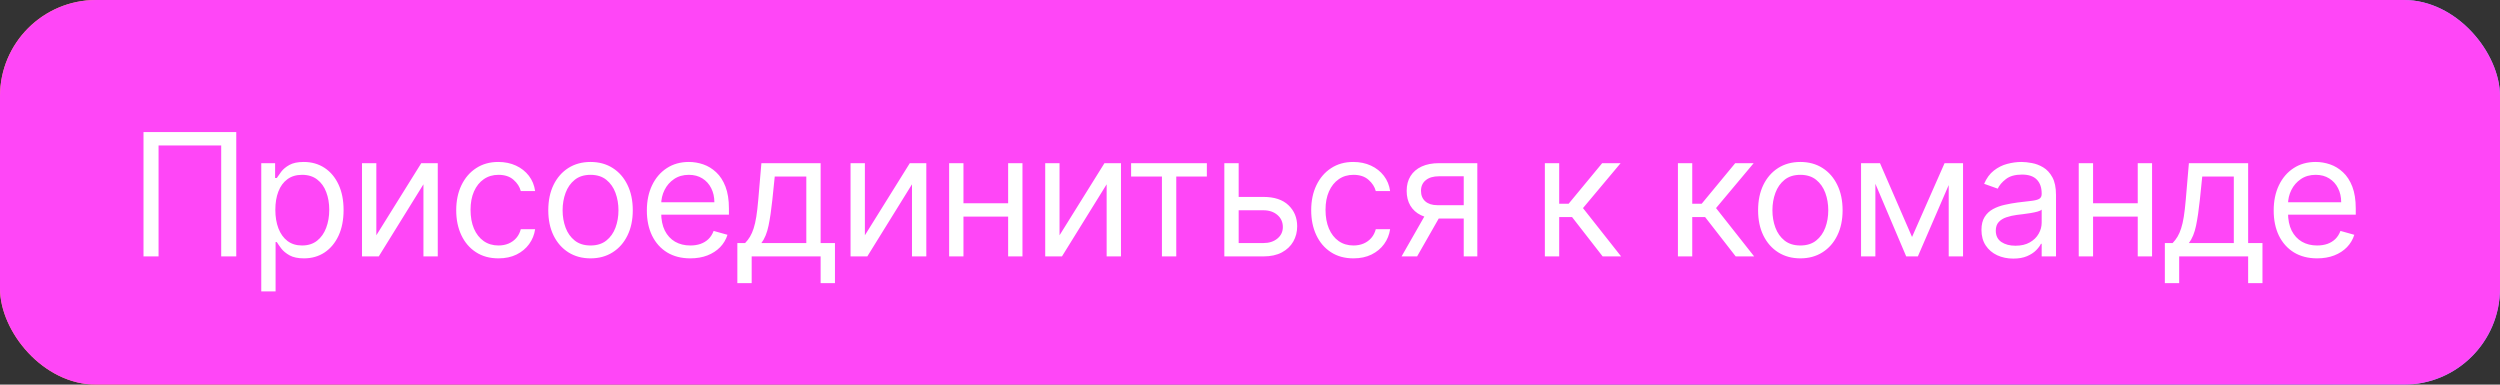 <?xml version="1.0" encoding="UTF-8"?> <svg xmlns="http://www.w3.org/2000/svg" width="234" height="36" viewBox="0 0 234 36" fill="none"><rect x="0" y="0" width="234" height="36" fill="#333333" stroke="none"/><rect width="234" height="36" rx="9" fill="url(#paint0_linear_2165_172)"></rect><rect width="234" height="36" rx="9" fill="#FF46F7"></rect><path d="M22.114 12.364V24H20.704V13.614H14.841V24H13.432V12.364H22.114ZM24.454 27.273V15.273H25.75V16.659H25.909C26.007 16.508 26.143 16.314 26.318 16.079C26.496 15.841 26.75 15.629 27.079 15.443C27.413 15.254 27.863 15.159 28.431 15.159C29.166 15.159 29.814 15.343 30.375 15.71C30.935 16.078 31.373 16.599 31.687 17.273C32.002 17.947 32.159 18.742 32.159 19.659C32.159 20.583 32.002 21.384 31.687 22.062C31.373 22.737 30.937 23.259 30.38 23.631C29.823 23.998 29.181 24.182 28.454 24.182C27.893 24.182 27.445 24.089 27.108 23.903C26.77 23.714 26.511 23.5 26.329 23.261C26.147 23.019 26.007 22.818 25.909 22.659H25.795V27.273H24.454ZM25.772 19.636C25.772 20.296 25.869 20.877 26.062 21.381C26.255 21.881 26.538 22.273 26.909 22.557C27.28 22.837 27.735 22.977 28.272 22.977C28.833 22.977 29.301 22.829 29.676 22.534C30.055 22.235 30.339 21.833 30.528 21.329C30.721 20.822 30.818 20.258 30.818 19.636C30.818 19.023 30.723 18.47 30.534 17.977C30.348 17.481 30.066 17.089 29.687 16.801C29.312 16.509 28.84 16.364 28.272 16.364C27.727 16.364 27.268 16.502 26.897 16.778C26.526 17.051 26.246 17.434 26.056 17.926C25.867 18.415 25.772 18.985 25.772 19.636ZM35.225 22.023L39.43 15.273H40.975V24H39.634V17.25L35.452 24H33.884V15.273H35.225V22.023ZM46.657 24.182C45.838 24.182 45.134 23.989 44.543 23.602C43.952 23.216 43.497 22.684 43.179 22.006C42.861 21.328 42.702 20.553 42.702 19.682C42.702 18.796 42.865 18.013 43.191 17.335C43.52 16.653 43.978 16.121 44.566 15.739C45.157 15.352 45.846 15.159 46.634 15.159C47.247 15.159 47.8 15.273 48.293 15.5C48.785 15.727 49.189 16.046 49.503 16.454C49.818 16.864 50.013 17.341 50.088 17.886H48.747C48.645 17.489 48.418 17.136 48.066 16.829C47.717 16.519 47.247 16.364 46.657 16.364C46.134 16.364 45.675 16.5 45.282 16.773C44.891 17.042 44.586 17.422 44.367 17.915C44.151 18.403 44.043 18.977 44.043 19.636C44.043 20.311 44.149 20.898 44.361 21.398C44.577 21.898 44.88 22.286 45.27 22.562C45.664 22.839 46.126 22.977 46.657 22.977C47.005 22.977 47.321 22.917 47.605 22.796C47.889 22.674 48.13 22.5 48.327 22.273C48.524 22.046 48.664 21.773 48.747 21.454H50.088C50.013 21.97 49.825 22.434 49.526 22.847C49.23 23.256 48.838 23.581 48.35 23.824C47.865 24.062 47.3 24.182 46.657 24.182ZM55.274 24.182C54.486 24.182 53.795 23.994 53.2 23.619C52.609 23.244 52.147 22.72 51.814 22.046C51.484 21.371 51.319 20.583 51.319 19.682C51.319 18.773 51.484 17.979 51.814 17.301C52.147 16.623 52.609 16.097 53.2 15.722C53.795 15.347 54.486 15.159 55.274 15.159C56.062 15.159 56.751 15.347 57.342 15.722C57.937 16.097 58.399 16.623 58.728 17.301C59.062 17.979 59.228 18.773 59.228 19.682C59.228 20.583 59.062 21.371 58.728 22.046C58.399 22.72 57.937 23.244 57.342 23.619C56.751 23.994 56.062 24.182 55.274 24.182ZM55.274 22.977C55.873 22.977 56.365 22.824 56.751 22.517C57.138 22.21 57.424 21.807 57.609 21.307C57.795 20.807 57.888 20.265 57.888 19.682C57.888 19.099 57.795 18.555 57.609 18.051C57.424 17.547 57.138 17.14 56.751 16.829C56.365 16.519 55.873 16.364 55.274 16.364C54.675 16.364 54.183 16.519 53.797 16.829C53.41 17.14 53.124 17.547 52.939 18.051C52.753 18.555 52.66 19.099 52.66 19.682C52.66 20.265 52.753 20.807 52.939 21.307C53.124 21.807 53.41 22.21 53.797 22.517C54.183 22.824 54.675 22.977 55.274 22.977ZM64.615 24.182C63.774 24.182 63.048 23.996 62.438 23.625C61.832 23.25 61.364 22.727 61.035 22.057C60.709 21.383 60.546 20.599 60.546 19.704C60.546 18.811 60.709 18.023 61.035 17.341C61.364 16.655 61.823 16.121 62.41 15.739C63.001 15.352 63.69 15.159 64.478 15.159C64.933 15.159 65.382 15.235 65.825 15.386C66.268 15.538 66.671 15.784 67.035 16.125C67.399 16.462 67.688 16.909 67.904 17.466C68.12 18.023 68.228 18.708 68.228 19.523V20.091H61.501V18.932H66.865C66.865 18.439 66.766 18 66.569 17.614C66.376 17.227 66.099 16.922 65.74 16.699C65.383 16.475 64.963 16.364 64.478 16.364C63.944 16.364 63.482 16.496 63.092 16.761C62.705 17.023 62.408 17.364 62.2 17.784C61.991 18.204 61.887 18.655 61.887 19.136V19.909C61.887 20.568 62.001 21.127 62.228 21.585C62.459 22.04 62.779 22.386 63.188 22.625C63.597 22.86 64.073 22.977 64.615 22.977C64.967 22.977 65.285 22.928 65.569 22.829C65.857 22.727 66.105 22.576 66.313 22.375C66.522 22.171 66.683 21.917 66.796 21.614L68.092 21.977C67.955 22.417 67.726 22.803 67.404 23.136C67.082 23.466 66.685 23.724 66.211 23.909C65.738 24.091 65.205 24.182 64.615 24.182ZM69.016 26.5V22.75H69.743C69.921 22.564 70.075 22.364 70.204 22.148C70.332 21.932 70.444 21.676 70.539 21.381C70.637 21.081 70.721 20.718 70.789 20.29C70.857 19.858 70.918 19.337 70.971 18.727L71.266 15.273H76.811V22.75H78.152V26.5H76.811V24H70.357V26.5H69.016ZM71.266 22.75H75.471V16.523H72.516L72.289 18.727C72.194 19.64 72.077 20.438 71.936 21.119C71.796 21.801 71.573 22.345 71.266 22.75ZM80.953 22.023L85.158 15.273H86.703V24H85.362V17.25L81.18 24H79.612V15.273H80.953V22.023ZM94.68 19.023V20.273H89.862V19.023H94.68ZM90.18 15.273V24H88.839V15.273H90.18ZM95.703 15.273V24H94.362V15.273H95.703ZM99.173 22.023L103.377 15.273H104.923V24H103.582V17.25L99.4 24H97.832V15.273H99.173V22.023ZM105.871 16.523V15.273H112.962V16.523H110.098V24H108.757V16.523H105.871ZM115.757 18.432H118.257C119.28 18.432 120.062 18.691 120.604 19.21C121.145 19.729 121.416 20.386 121.416 21.182C121.416 21.704 121.295 22.18 121.052 22.608C120.81 23.032 120.454 23.371 119.984 23.625C119.515 23.875 118.939 24 118.257 24H114.598V15.273H115.939V22.75H118.257C118.787 22.75 119.223 22.61 119.564 22.329C119.905 22.049 120.075 21.689 120.075 21.25C120.075 20.788 119.905 20.411 119.564 20.119C119.223 19.828 118.787 19.682 118.257 19.682H115.757V18.432ZM126.683 24.182C125.865 24.182 125.16 23.989 124.569 23.602C123.978 23.216 123.524 22.684 123.205 22.006C122.887 21.328 122.728 20.553 122.728 19.682C122.728 18.796 122.891 18.013 123.217 17.335C123.546 16.653 124.005 16.121 124.592 15.739C125.183 15.352 125.872 15.159 126.66 15.159C127.274 15.159 127.827 15.273 128.319 15.5C128.812 15.727 129.215 16.046 129.529 16.454C129.844 16.864 130.039 17.341 130.115 17.886H128.774C128.671 17.489 128.444 17.136 128.092 16.829C127.743 16.519 127.274 16.364 126.683 16.364C126.16 16.364 125.702 16.5 125.308 16.773C124.918 17.042 124.613 17.422 124.393 17.915C124.177 18.403 124.069 18.977 124.069 19.636C124.069 20.311 124.175 20.898 124.387 21.398C124.603 21.898 124.906 22.286 125.296 22.562C125.69 22.839 126.152 22.977 126.683 22.977C127.031 22.977 127.348 22.917 127.632 22.796C127.916 22.674 128.156 22.5 128.353 22.273C128.55 22.046 128.69 21.773 128.774 21.454H130.115C130.039 21.97 129.851 22.434 129.552 22.847C129.257 23.256 128.865 23.581 128.376 23.824C127.891 24.062 127.327 24.182 126.683 24.182ZM137.005 24V16.5H134.687C134.164 16.5 133.753 16.621 133.454 16.864C133.154 17.106 133.005 17.439 133.005 17.864C133.005 18.28 133.139 18.608 133.408 18.847C133.681 19.085 134.054 19.204 134.527 19.204H137.346V20.454H134.527C133.937 20.454 133.427 20.35 132.999 20.142C132.571 19.934 132.242 19.636 132.01 19.25C131.779 18.86 131.664 18.398 131.664 17.864C131.664 17.326 131.785 16.864 132.027 16.477C132.27 16.091 132.617 15.794 133.067 15.585C133.522 15.377 134.062 15.273 134.687 15.273H138.277V24H137.005ZM131.187 24L133.664 19.659H135.118L132.641 24H131.187ZM144.599 24V15.273H145.94V19.068H146.826L149.963 15.273H151.69L148.167 19.477L151.736 24H150.008L147.145 20.318H145.94V24H144.599ZM157.053 24V15.273H158.394V19.068H159.28L162.417 15.273H164.144L160.621 19.477L164.189 24H162.462L159.598 20.318H158.394V24H157.053ZM168.513 24.182C167.725 24.182 167.034 23.994 166.439 23.619C165.848 23.244 165.386 22.72 165.053 22.046C164.723 21.371 164.558 20.583 164.558 19.682C164.558 18.773 164.723 17.979 165.053 17.301C165.386 16.623 165.848 16.097 166.439 15.722C167.034 15.347 167.725 15.159 168.513 15.159C169.301 15.159 169.99 15.347 170.581 15.722C171.176 16.097 171.638 16.623 171.967 17.301C172.301 17.979 172.467 18.773 172.467 19.682C172.467 20.583 172.301 21.371 171.967 22.046C171.638 22.72 171.176 23.244 170.581 23.619C169.99 23.994 169.301 24.182 168.513 24.182ZM168.513 22.977C169.111 22.977 169.604 22.824 169.99 22.517C170.376 22.21 170.662 21.807 170.848 21.307C171.034 20.807 171.126 20.265 171.126 19.682C171.126 19.099 171.034 18.555 170.848 18.051C170.662 17.547 170.376 17.14 169.99 16.829C169.604 16.519 169.111 16.364 168.513 16.364C167.914 16.364 167.422 16.519 167.035 16.829C166.649 17.14 166.363 17.547 166.178 18.051C165.992 18.555 165.899 19.099 165.899 19.682C165.899 20.265 165.992 20.807 166.178 21.307C166.363 21.807 166.649 22.21 167.035 22.517C167.422 22.824 167.914 22.977 168.513 22.977ZM178.967 22.182L182.012 15.273H183.285L179.512 24H178.421L174.717 15.273H175.967L178.967 22.182ZM175.535 15.273V24H174.194V15.273H175.535ZM182.399 24V15.273H183.74V24H182.399ZM188.442 24.204C187.889 24.204 187.387 24.1 186.937 23.892C186.486 23.68 186.128 23.375 185.863 22.977C185.598 22.576 185.465 22.091 185.465 21.523C185.465 21.023 185.564 20.617 185.761 20.307C185.957 19.992 186.221 19.746 186.55 19.568C186.88 19.39 187.243 19.258 187.641 19.171C188.043 19.079 188.446 19.008 188.851 18.954C189.382 18.886 189.812 18.835 190.141 18.801C190.475 18.763 190.717 18.701 190.868 18.614C191.024 18.526 191.101 18.375 191.101 18.159V18.114C191.101 17.553 190.948 17.117 190.641 16.807C190.338 16.496 189.878 16.341 189.261 16.341C188.62 16.341 188.118 16.481 187.755 16.761C187.391 17.042 187.136 17.341 186.988 17.659L185.715 17.204C185.942 16.674 186.245 16.261 186.624 15.966C187.007 15.667 187.423 15.458 187.874 15.341C188.329 15.22 188.776 15.159 189.215 15.159C189.495 15.159 189.817 15.193 190.181 15.261C190.548 15.326 190.903 15.46 191.243 15.665C191.588 15.869 191.874 16.178 192.101 16.591C192.329 17.004 192.442 17.557 192.442 18.25V24H191.101V22.818H191.033C190.942 23.008 190.791 23.21 190.579 23.426C190.367 23.642 190.084 23.826 189.732 23.977C189.38 24.129 188.95 24.204 188.442 24.204ZM188.647 23C189.177 23 189.624 22.896 189.988 22.688C190.355 22.479 190.632 22.21 190.817 21.881C191.007 21.551 191.101 21.204 191.101 20.841V19.614C191.045 19.682 190.92 19.744 190.726 19.801C190.537 19.854 190.317 19.901 190.067 19.943C189.821 19.981 189.581 20.015 189.346 20.046C189.115 20.072 188.927 20.095 188.783 20.114C188.435 20.159 188.109 20.233 187.806 20.335C187.507 20.434 187.264 20.583 187.079 20.784C186.897 20.981 186.806 21.25 186.806 21.591C186.806 22.057 186.978 22.409 187.323 22.648C187.672 22.883 188.113 23 188.647 23ZM200.411 19.023V20.273H195.592V19.023H200.411ZM195.911 15.273V24H194.57V15.273H195.911ZM201.433 15.273V24H200.092V15.273H201.433ZM202.63 26.5V22.75H203.358C203.536 22.564 203.689 22.364 203.818 22.148C203.947 21.932 204.058 21.676 204.153 21.381C204.252 21.081 204.335 20.718 204.403 20.29C204.471 19.858 204.532 19.337 204.585 18.727L204.88 15.273H210.426V22.75H211.767V26.5H210.426V24H203.971V26.5H202.63ZM204.88 22.75H209.085V16.523H206.13L205.903 18.727C205.808 19.64 205.691 20.438 205.551 21.119C205.411 21.801 205.187 22.345 204.88 22.75ZM216.886 24.182C216.045 24.182 215.319 23.996 214.71 23.625C214.104 23.25 213.636 22.727 213.306 22.057C212.98 21.383 212.818 20.599 212.818 19.704C212.818 18.811 212.98 18.023 213.306 17.341C213.636 16.655 214.094 16.121 214.681 15.739C215.272 15.352 215.961 15.159 216.749 15.159C217.204 15.159 217.653 15.235 218.096 15.386C218.539 15.538 218.943 15.784 219.306 16.125C219.67 16.462 219.96 16.909 220.176 17.466C220.391 18.023 220.499 18.708 220.499 19.523V20.091H213.772V18.932H219.136C219.136 18.439 219.037 18 218.84 17.614C218.647 17.227 218.371 16.922 218.011 16.699C217.655 16.475 217.234 16.364 216.749 16.364C216.215 16.364 215.753 16.496 215.363 16.761C214.977 17.023 214.679 17.364 214.471 17.784C214.263 18.204 214.158 18.655 214.158 19.136V19.909C214.158 20.568 214.272 21.127 214.499 21.585C214.73 22.04 215.051 22.386 215.46 22.625C215.869 22.86 216.344 22.977 216.886 22.977C217.238 22.977 217.556 22.928 217.84 22.829C218.128 22.727 218.376 22.576 218.585 22.375C218.793 22.171 218.954 21.917 219.068 21.614L220.363 21.977C220.227 22.417 219.997 22.803 219.676 23.136C219.354 23.466 218.956 23.724 218.482 23.909C218.009 24.091 217.477 24.182 216.886 24.182Z" fill="white"></path><defs><linearGradient id="paint0_linear_2165_172" x1="-3.20538e-06" y1="1" x2="234.33" y2="34.707" gradientUnits="userSpaceOnUse"><stop stop-color="#FFB155"></stop><stop offset="0.535" stop-color="#D08DE1"></stop><stop offset="1" stop-color="#6FC9EE"></stop></linearGradient></defs></svg> 
